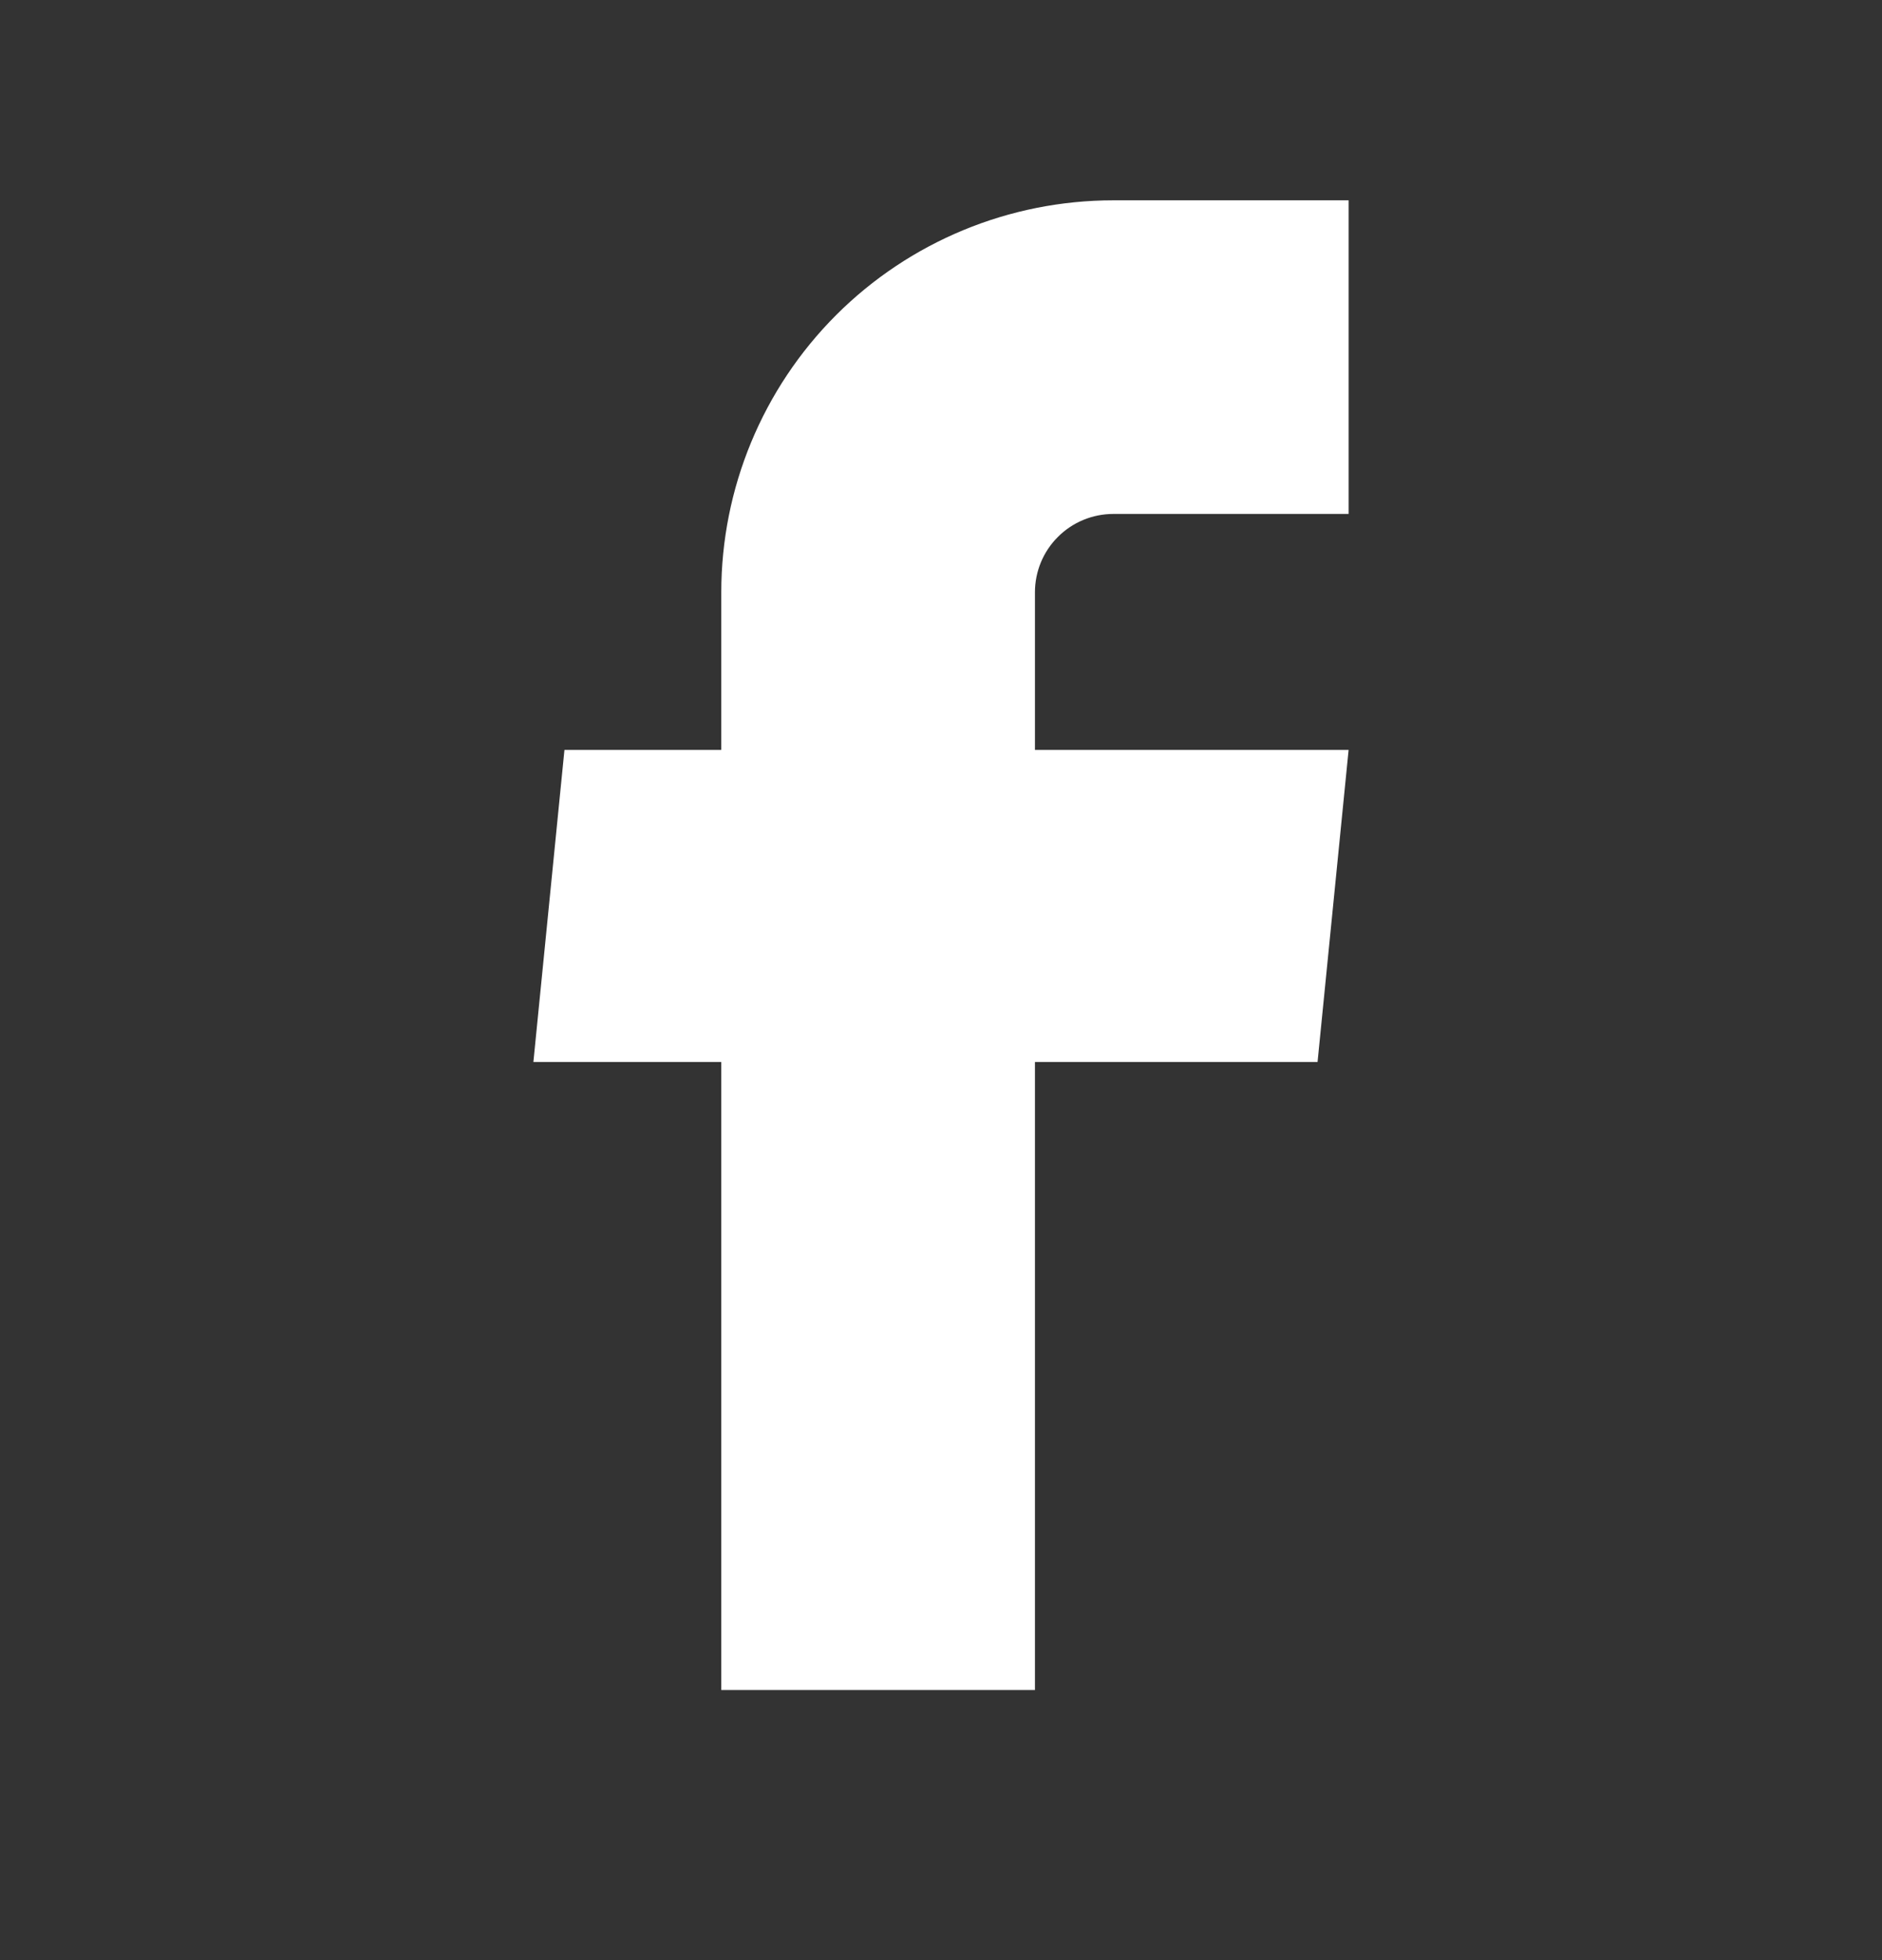 <svg width="24" height="25" viewBox="0 0 24 25" fill="none" xmlns="http://www.w3.org/2000/svg">
<rect x="0" y="0" width="24" height="25" fill="#333333" stroke="none"/>
<path d="M9.198 21.555H13.198V13.545H16.802L17.198 9.565H13.198V7.555C13.198 7.289 13.303 7.035 13.491 6.848C13.678 6.66 13.933 6.555 14.198 6.555H17.198V2.555H14.198C12.872 2.555 11.6 3.081 10.662 4.019C9.725 4.957 9.198 6.229 9.198 7.555V9.565H7.198L6.802 13.545H9.198V21.555Z" fill="white"/>
</svg>
